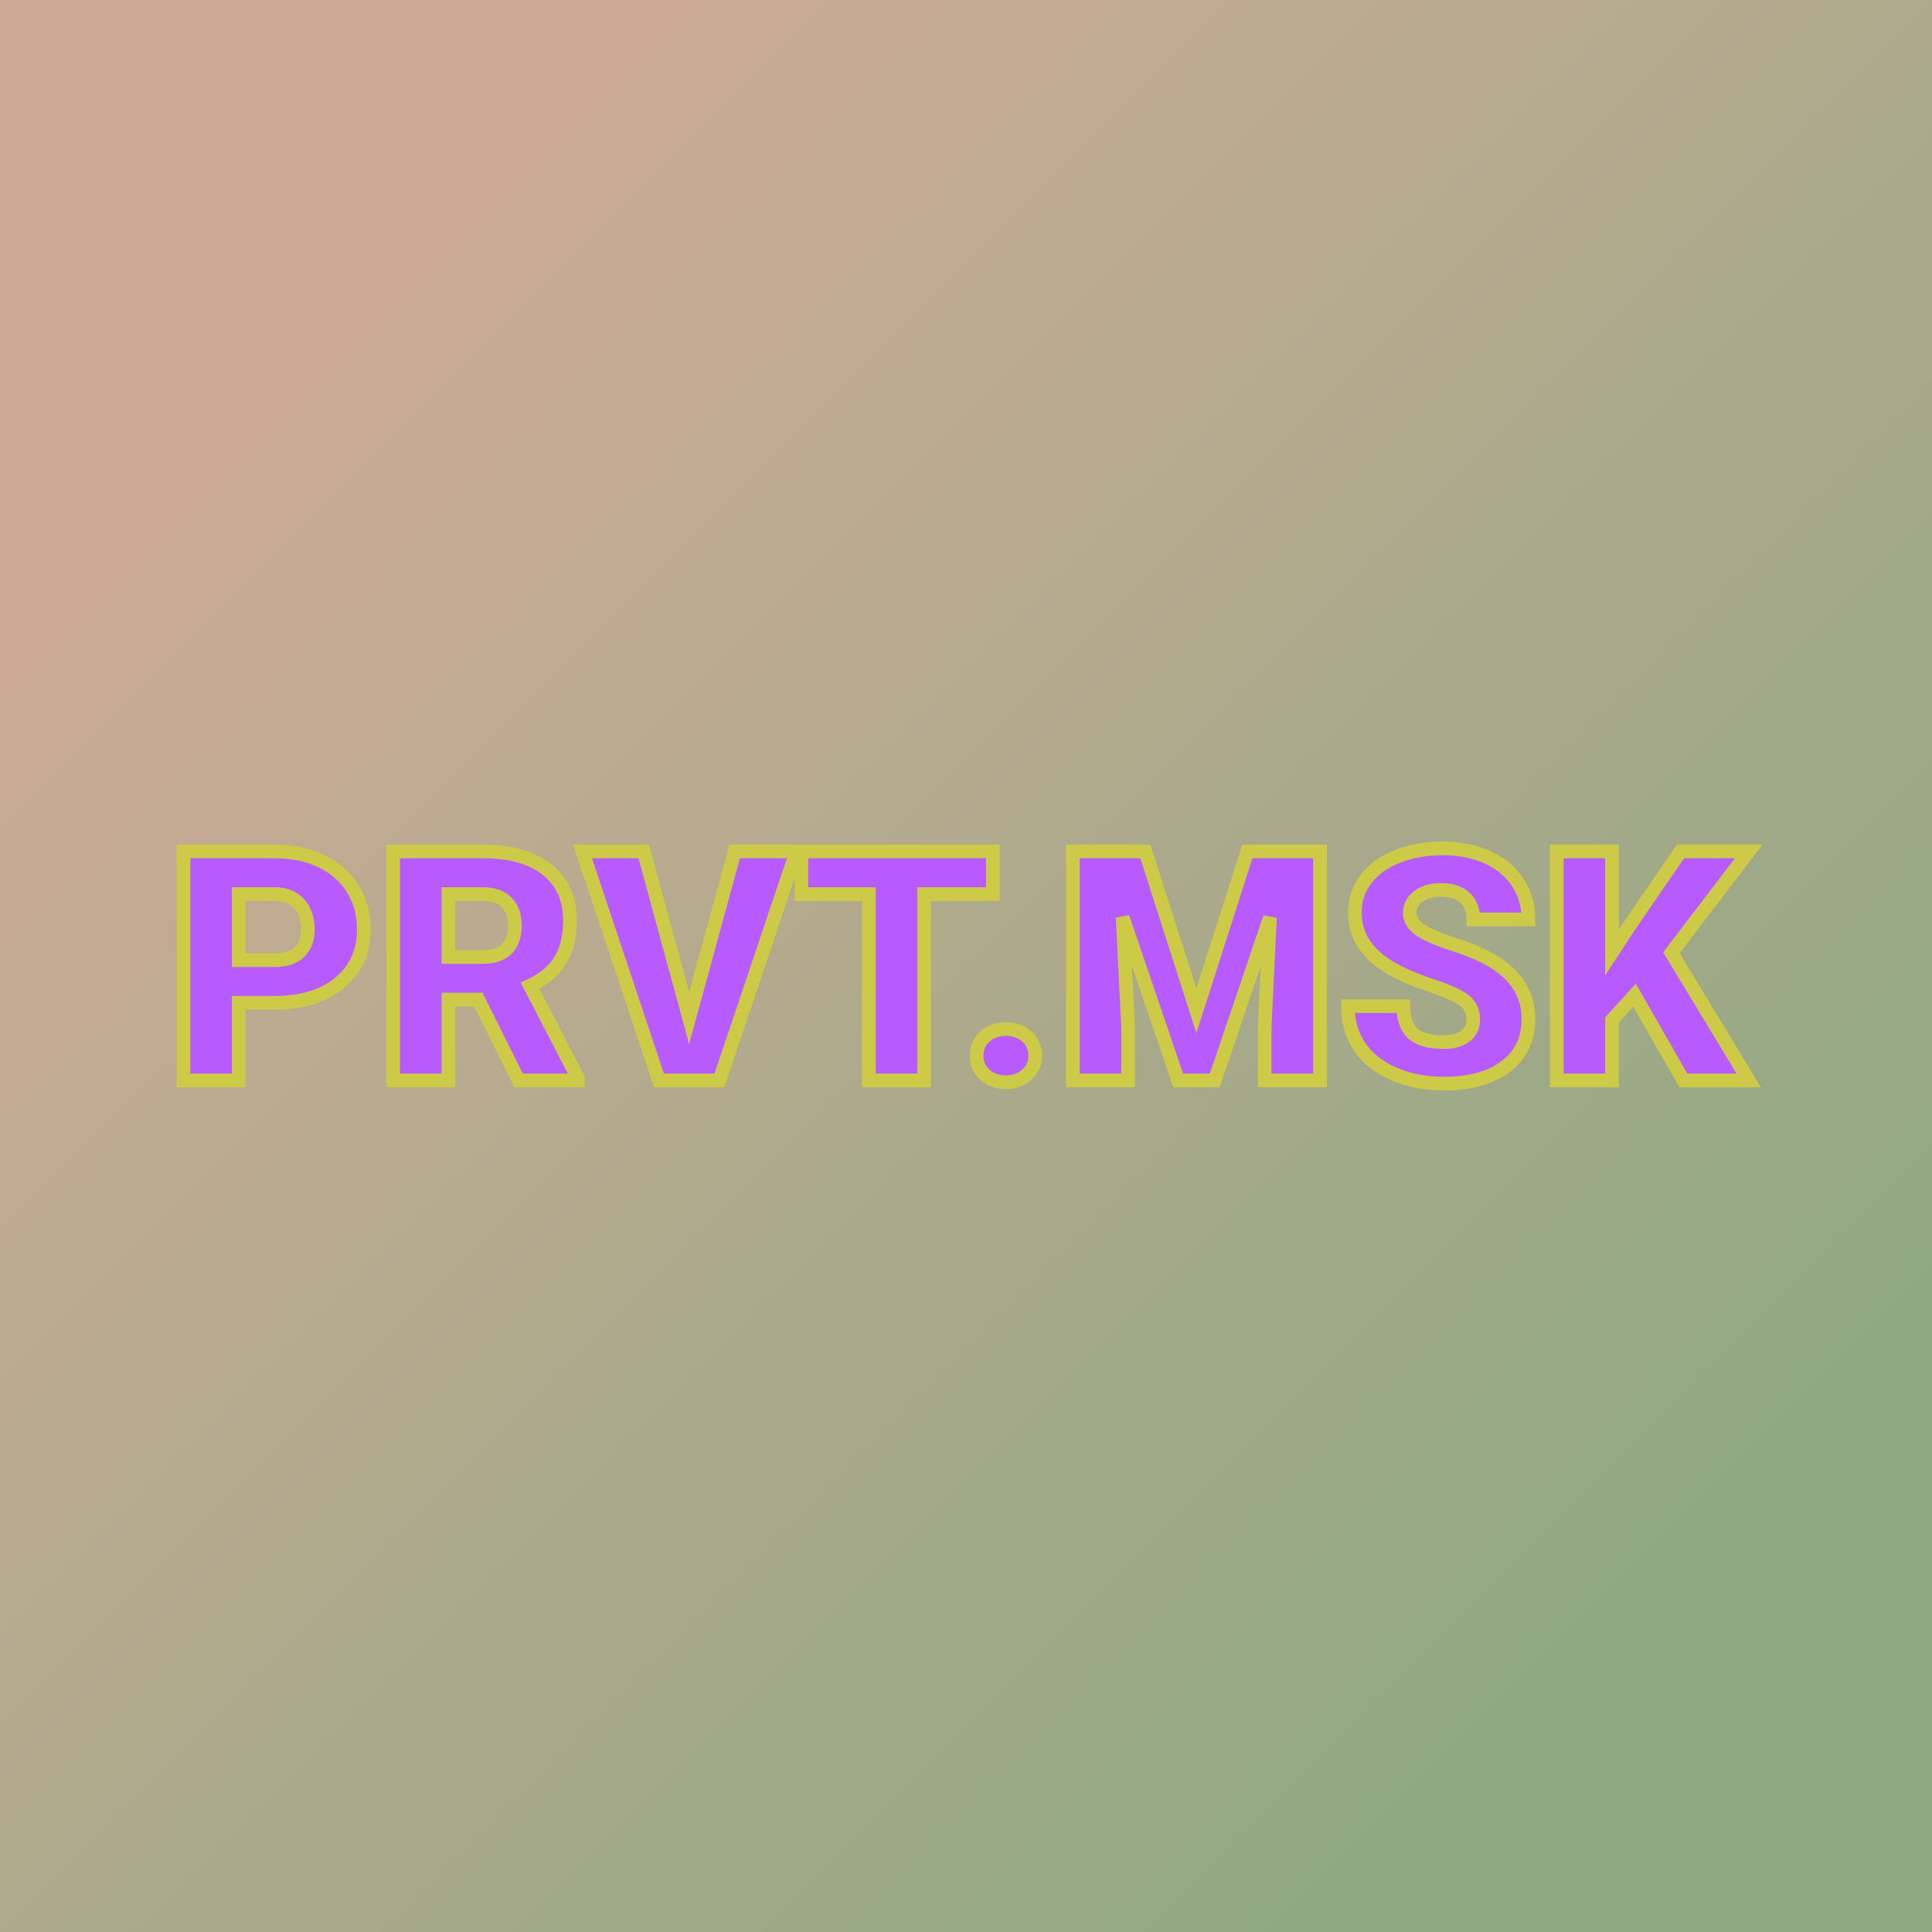 <?xml version="1.0" encoding="UTF-8"?> <svg xmlns="http://www.w3.org/2000/svg" xmlns:xlink="http://www.w3.org/1999/xlink" version="1.1" viewBox="0 0 200 200"><rect width="200" height="200" fill="url('#gradient')"></rect><defs><linearGradient id="gradient" gradientTransform="rotate(45 0.5 0.5)"><stop offset="0%" stop-color="#ceaa96"></stop><stop offset="100%" stop-color="#8fa983"></stop></linearGradient></defs><g><g fill="#b75bff" transform="matrix(1.667,0,0,1.667,17.211,111.846)" stroke="#ccca46" stroke-width="0.85"><path d="M6.69-4.82L4.50-4.82L4.50 0L1.07 0L1.07-14.22L6.75-14.22Q8.38-14.22 9.63-13.62Q10.89-13.02 11.58-11.91Q12.27-10.80 12.27-9.39L12.27-9.39Q12.27-7.31 10.78-6.07Q9.29-4.82 6.69-4.82L6.69-4.82ZM4.50-11.57L4.50-7.47L6.75-7.47Q7.74-7.47 8.27-7.97Q8.79-8.47 8.79-9.38L8.79-9.38Q8.79-10.37 8.25-10.97Q7.71-11.56 6.79-11.57L6.79-11.57L4.50-11.57ZM21.88 0L19.38-5.02L17.52-5.02L17.52 0L14.09 0L14.09-14.22L19.69-14.22Q22.22-14.22 23.64-13.10Q25.07-11.97 25.07-9.92L25.07-9.92Q25.07-8.44 24.47-7.46Q23.87-6.48 22.59-5.88L22.59-5.88L25.56-0.15L25.56 0L21.88 0ZM17.52-11.57L17.52-7.67L19.69-7.67Q20.66-7.67 21.16-8.18Q21.65-8.69 21.65-9.61Q21.65-10.53 21.15-11.05Q20.65-11.57 19.69-11.57L19.69-11.57L17.52-11.57ZM29.65-14.22L32.47-3.87L35.30-14.22L39.13-14.22L34.35 0L30.60 0L25.85-14.22L29.65-14.22ZM51.33-14.22L51.33-11.57L47.06-11.57L47.06 0L43.63 0L43.63-11.57L39.44-11.57L39.44-14.22L51.33-14.22ZM52.14-3.19L52.14-3.19Q52.92-3.19 53.44-2.73Q53.96-2.27 53.96-1.54Q53.96-0.82 53.44-0.36Q52.92 0.11 52.14 0.11L52.14 0.11Q51.35 0.11 50.83-0.36Q50.32-0.83 50.32-1.54Q50.32-2.26 50.83-2.72Q51.35-3.19 52.14-3.19ZM56.30-14.22L60.80-14.22L63.97-4.33L67.14-14.22L71.65-14.22L71.65 0L68.21 0L68.21-3.32L68.54-10.12L65.11 0L62.84 0L59.39-10.13L59.73-3.32L59.73 0L56.30 0L56.30-14.22ZM81.16-3.78L81.16-3.78Q81.16-4.53 80.63-4.95Q80.10-5.37 78.76-5.82Q77.42-6.27 76.57-6.69L76.57-6.69Q73.81-8.05 73.81-10.42L73.81-10.42Q73.81-11.60 74.50-12.50Q75.19-13.41 76.45-13.91Q77.71-14.41 79.28-14.41L79.28-14.41Q80.81-14.41 82.03-13.87Q83.24-13.32 83.92-12.31Q84.59-11.30 84.59-10L84.59-10L81.17-10Q81.17-10.87 80.64-11.35Q80.11-11.83 79.20-11.83L79.20-11.83Q78.28-11.83 77.75-11.42Q77.22-11.02 77.22-10.39L77.22-10.39Q77.22-9.84 77.80-9.40Q78.39-8.96 79.86-8.48Q81.34-8.01 82.29-7.46L82.29-7.46Q84.59-6.13 84.59-3.80L84.59-3.80Q84.59-1.93 83.18-0.87Q81.78 0.20 79.33 0.20L79.33 0.20Q77.60 0.20 76.20-0.42Q74.79-1.04 74.09-2.12Q73.38-3.20 73.38-4.61L73.38-4.61L76.82-4.61Q76.82-3.47 77.41-2.92Q78.00-2.38 79.33-2.38L79.33-2.38Q80.18-2.38 80.67-2.75Q81.16-3.12 81.16-3.78ZM94.21 0L91.18-5.29L89.78-3.75L89.78 0L86.35 0L86.35-14.22L89.78-14.22L89.78-7.95L90.97-9.76L94.03-14.22L98.27-14.22L93.47-7.93L98.27 0L94.21 0Z"></path></g></g></svg> 